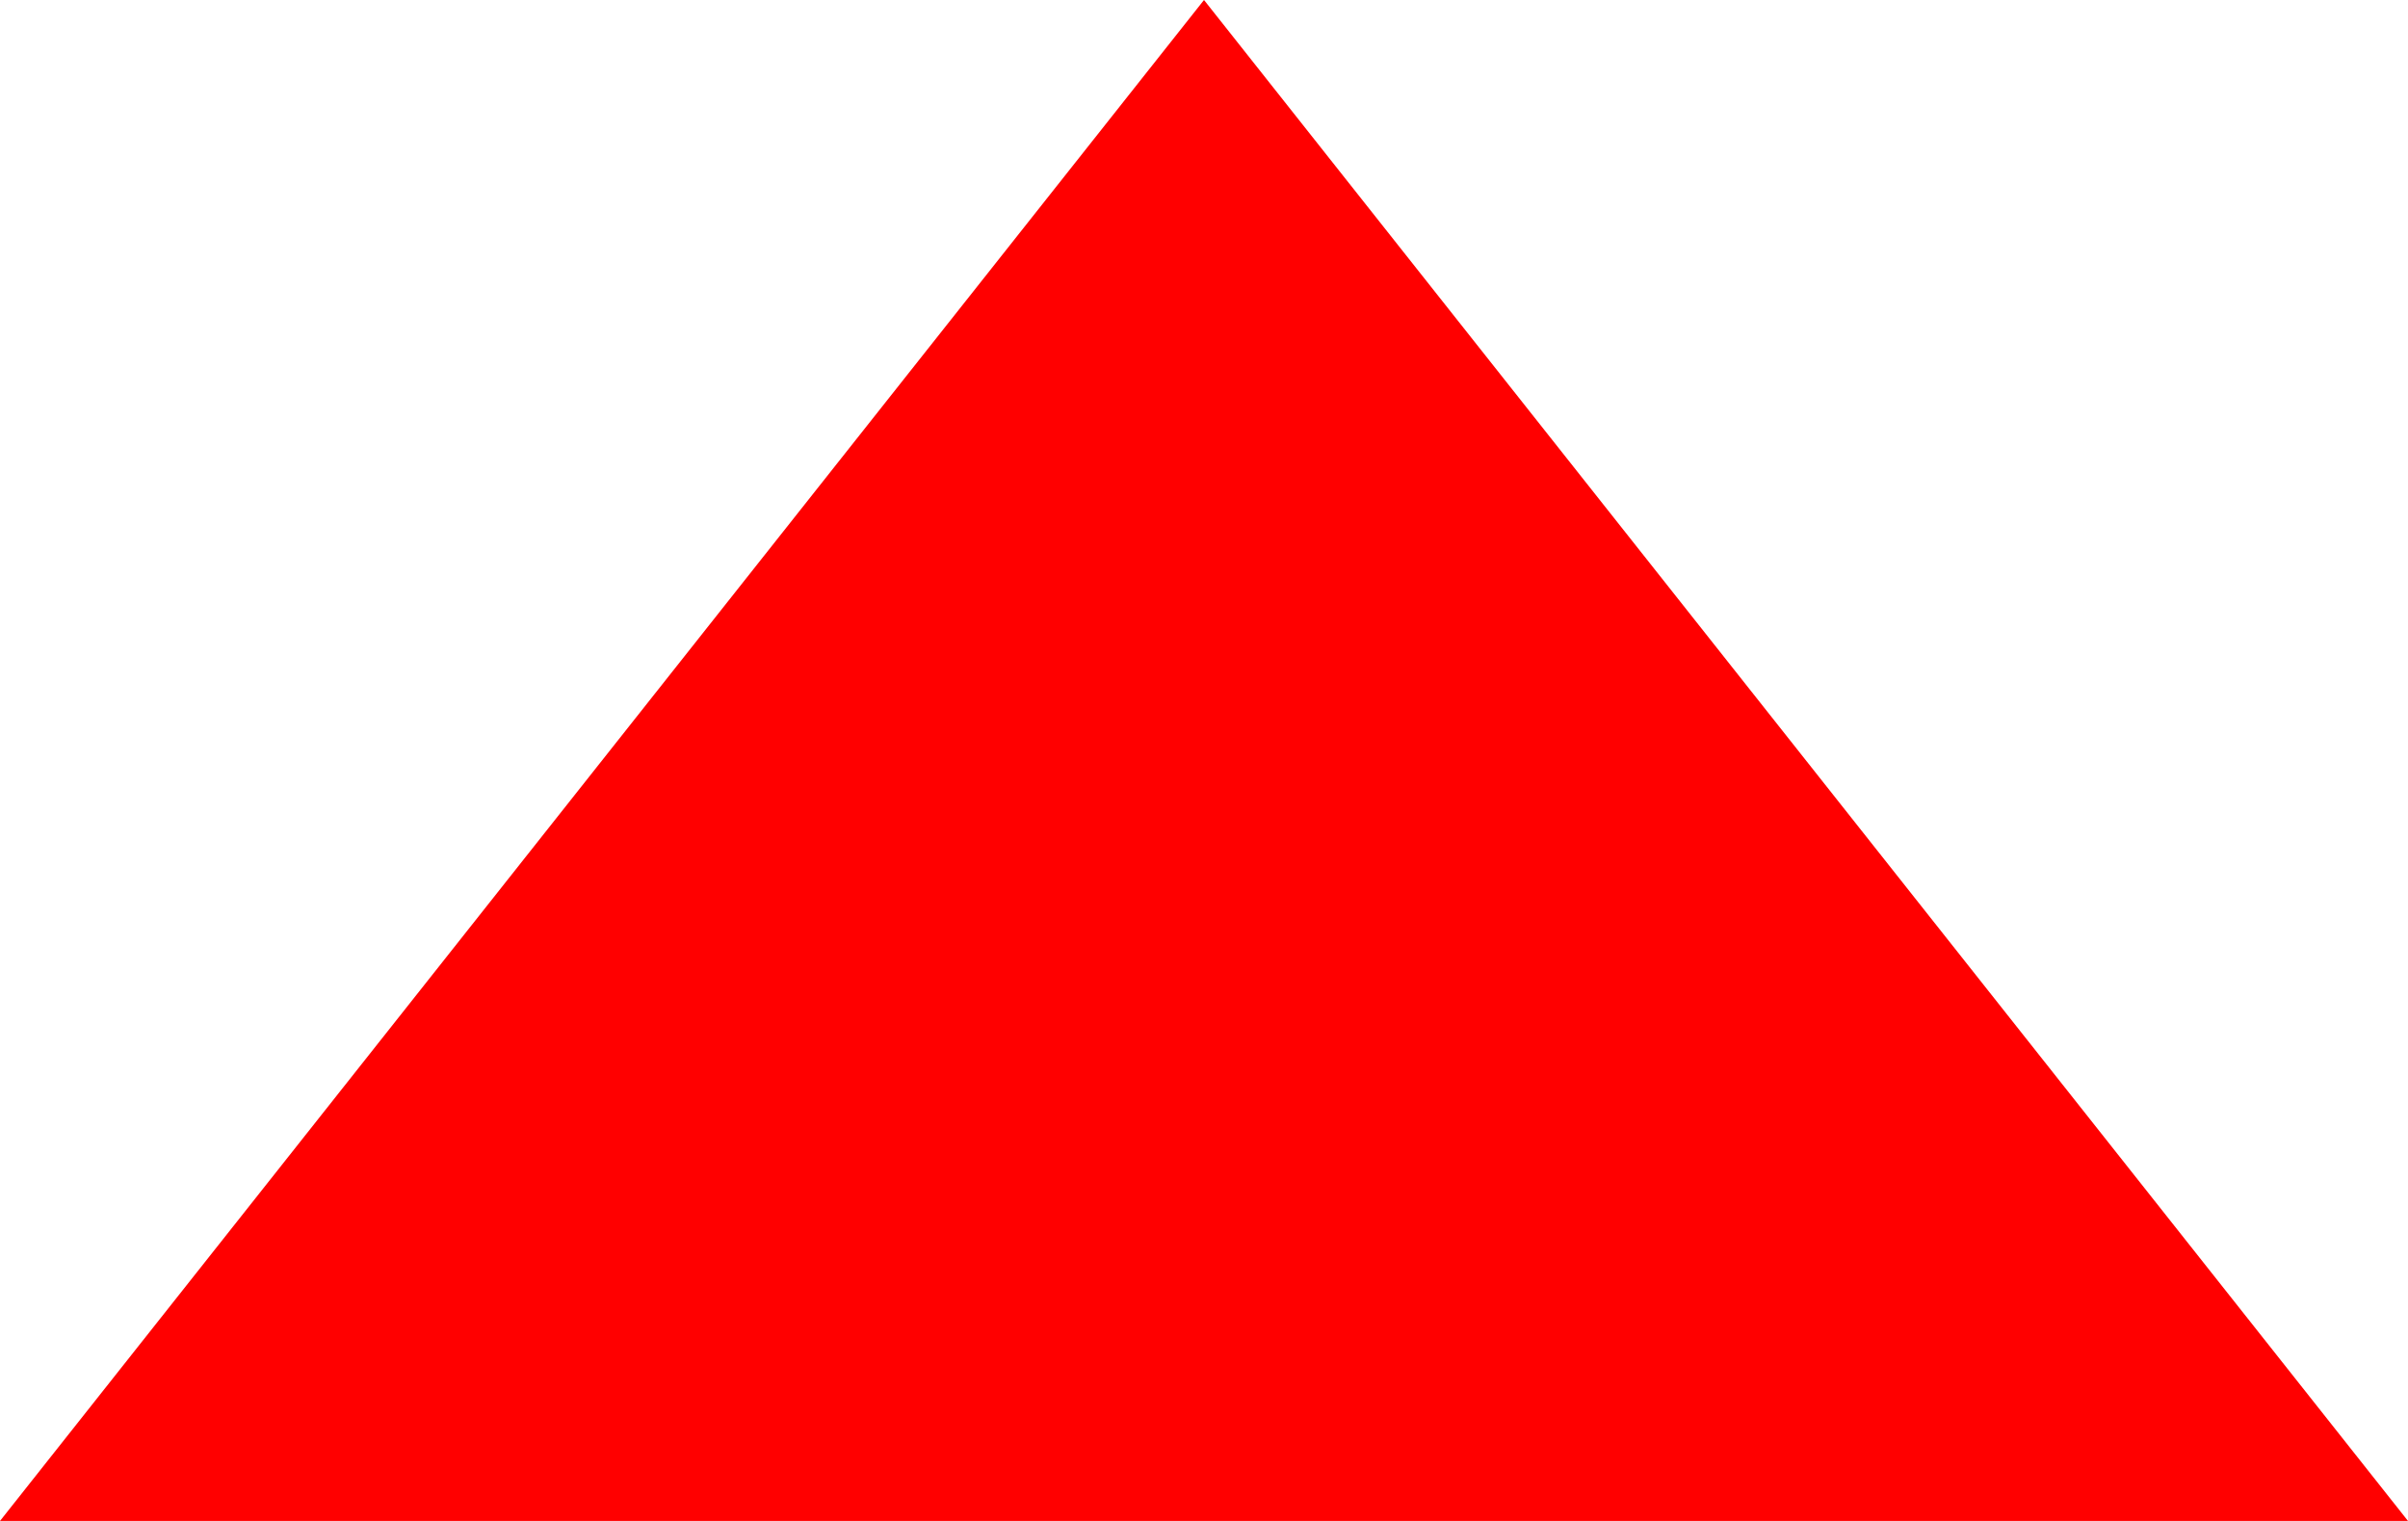 ﻿<?xml version="1.0" encoding="utf-8"?>
<svg version="1.1" xmlns:xlink="http://www.w3.org/1999/xlink" width="38px" height="24px" xmlns="http://www.w3.org/2000/svg">
  <g transform="matrix(1 0 0 1 -1001 -1943 )">
    <path d="M 1001 1967  L 1020 1943  L 1039 1967  L 1001 1967  Z " fill-rule="nonzero" fill="#ff0000" stroke="none" />
  </g>
</svg>